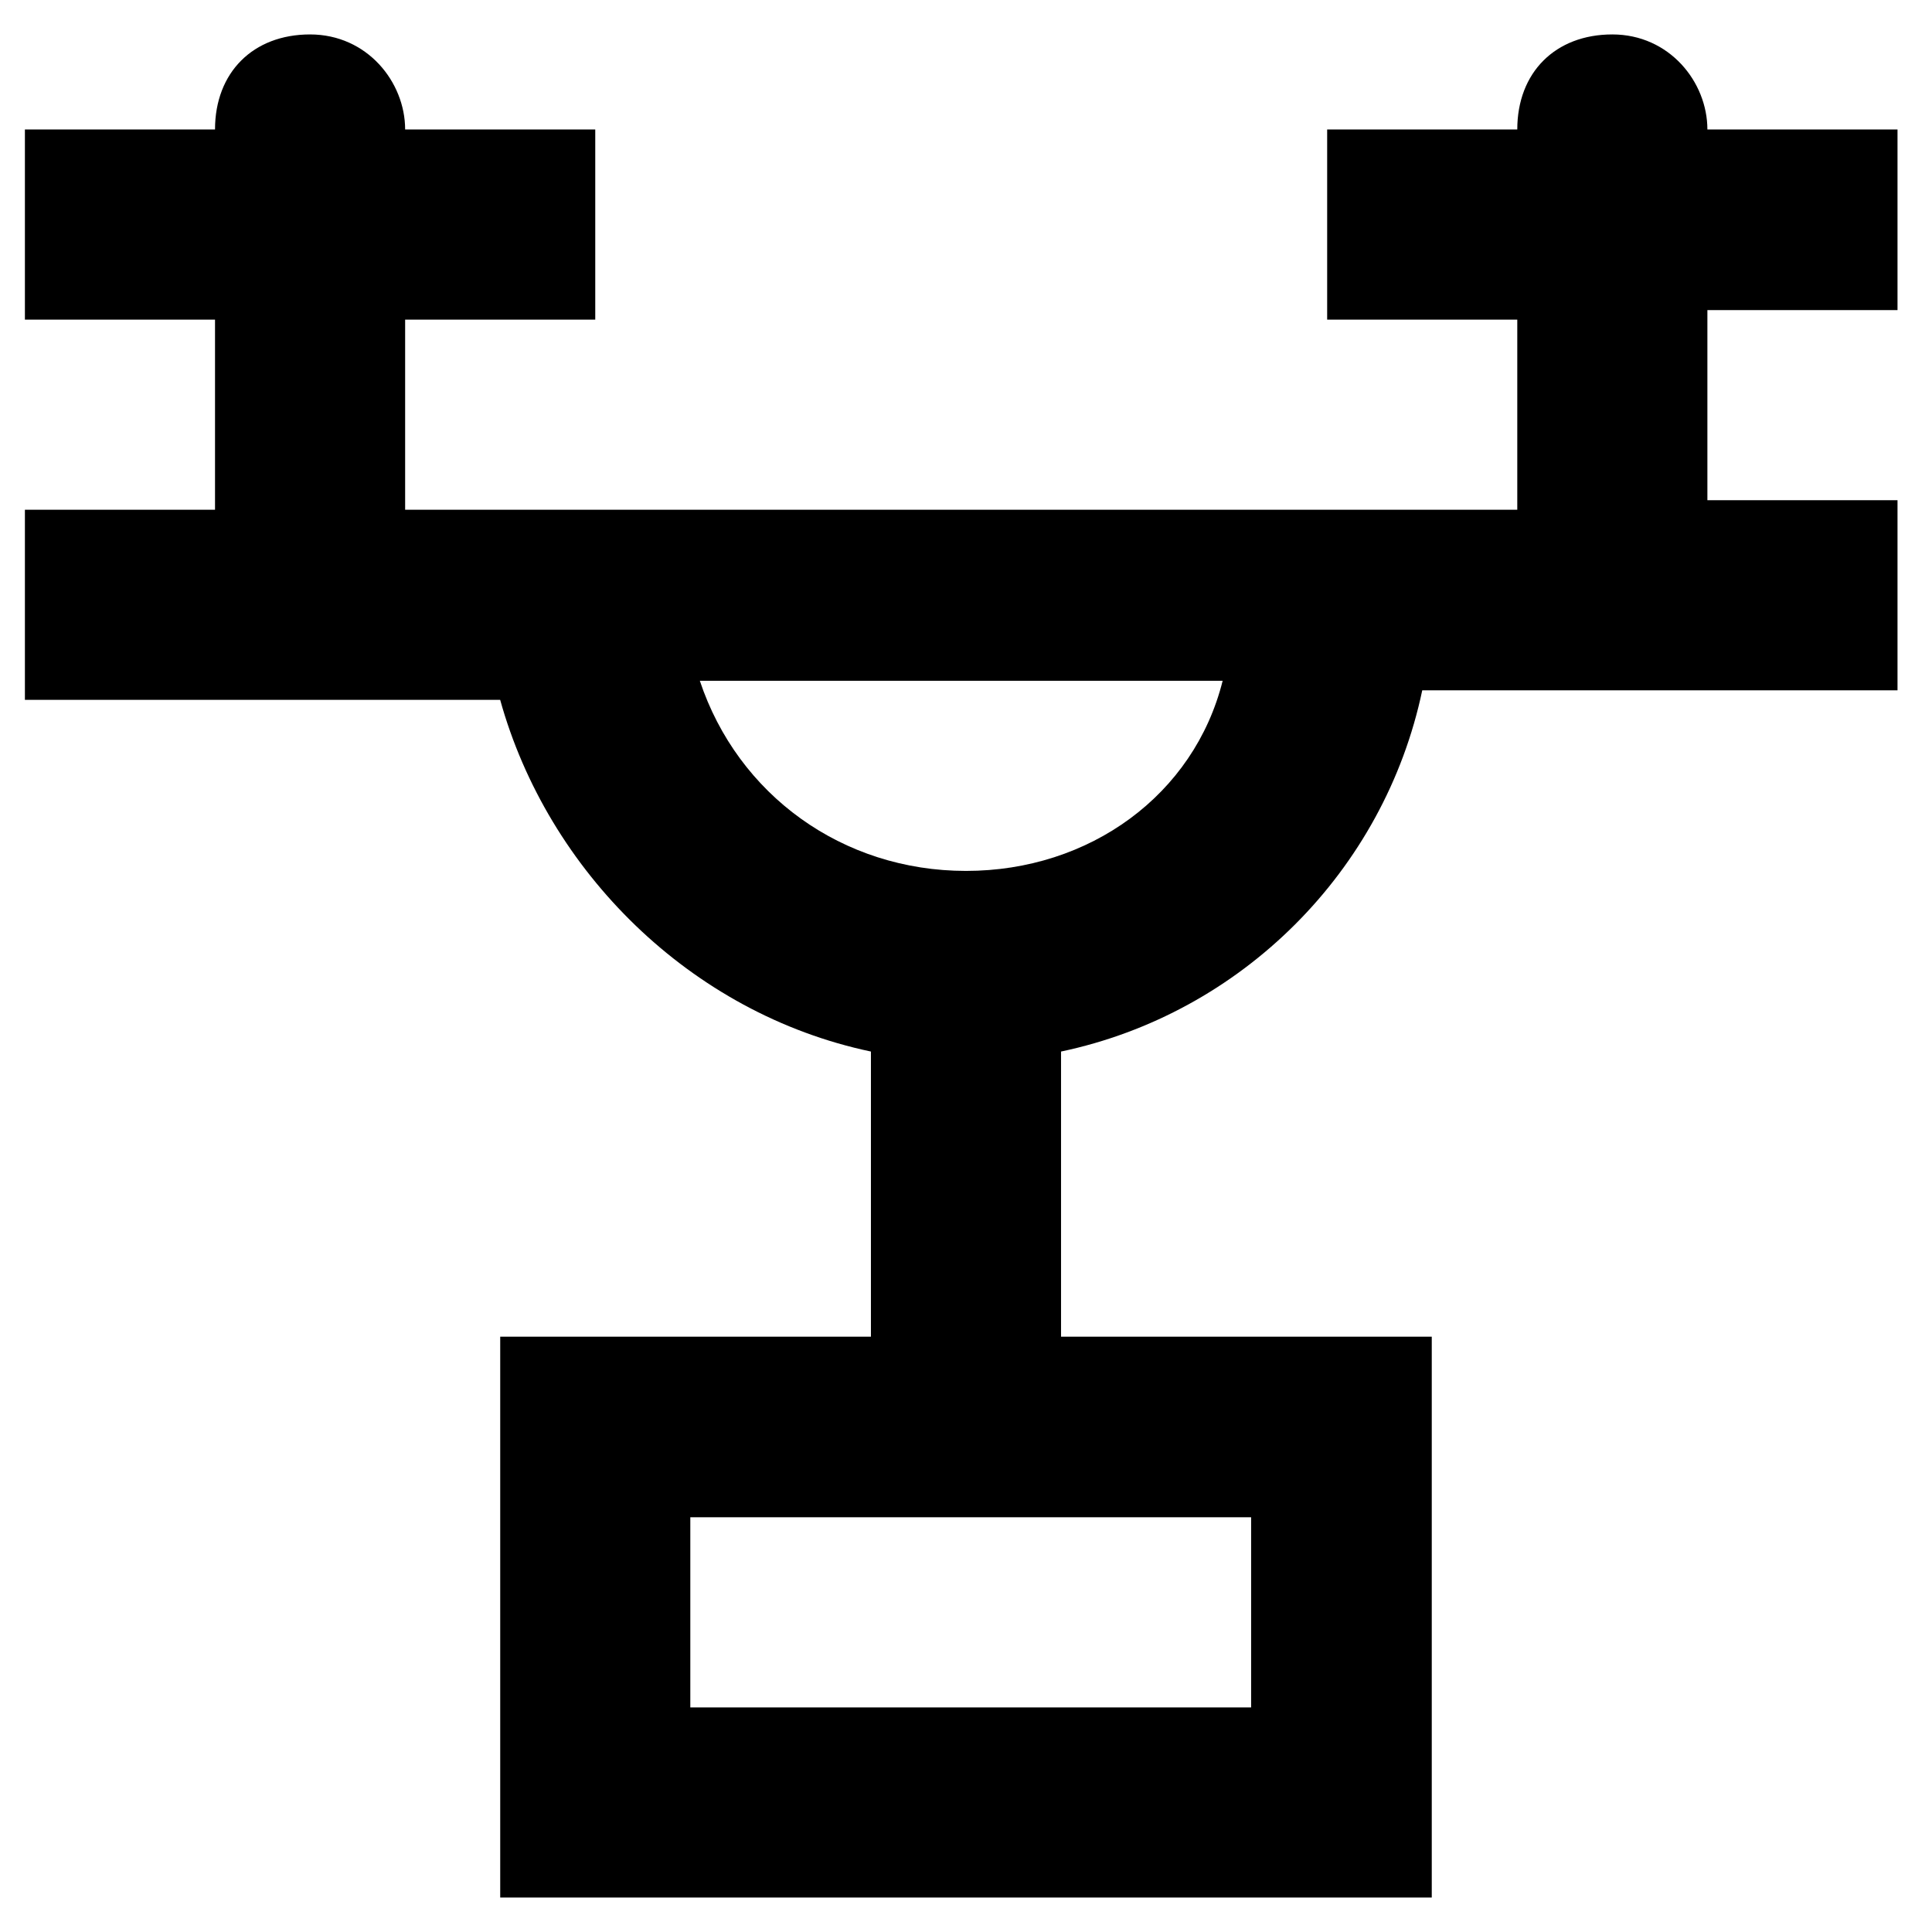 <?xml version="1.0" encoding="UTF-8"?>
<!-- Uploaded to: ICON Repo, www.iconrepo.com, Generator: ICON Repo Mixer Tools -->
<svg fill="#000000" width="800px" height="800px" version="1.1" viewBox="144 144 512 512" xmlns="http://www.w3.org/2000/svg">
 <path d="m646.86 228.7v-50.383h-50.383c0-12.594-10.078-25.191-25.191-25.191-15.113 0-25.191 10.078-25.191 25.191h-50.383v50.383h50.383v50.383h-294.73v-50.383h50.383v-50.383h-50.383c0-12.594-10.078-25.191-25.191-25.191s-25.191 10.078-25.191 25.191h-50.383v50.383h50.383v50.383h-50.383v50.383h125.95c12.605 45.34 50.391 83.125 98.254 93.203v75.57h-98.242v148.62h246.87v-148.62h-98.246v-75.57c47.863-10.078 85.648-47.863 95.723-95.723h125.95v-50.383h-50.383v-50.383h50.383zm-173.81 367.78h-146.11v-50.383h148.62v50.383zm-73.051-221.68c-32.746 0-60.457-20.152-70.535-50.383h138.55c-7.555 30.23-35.266 50.383-68.012 50.383z"/>
</svg>